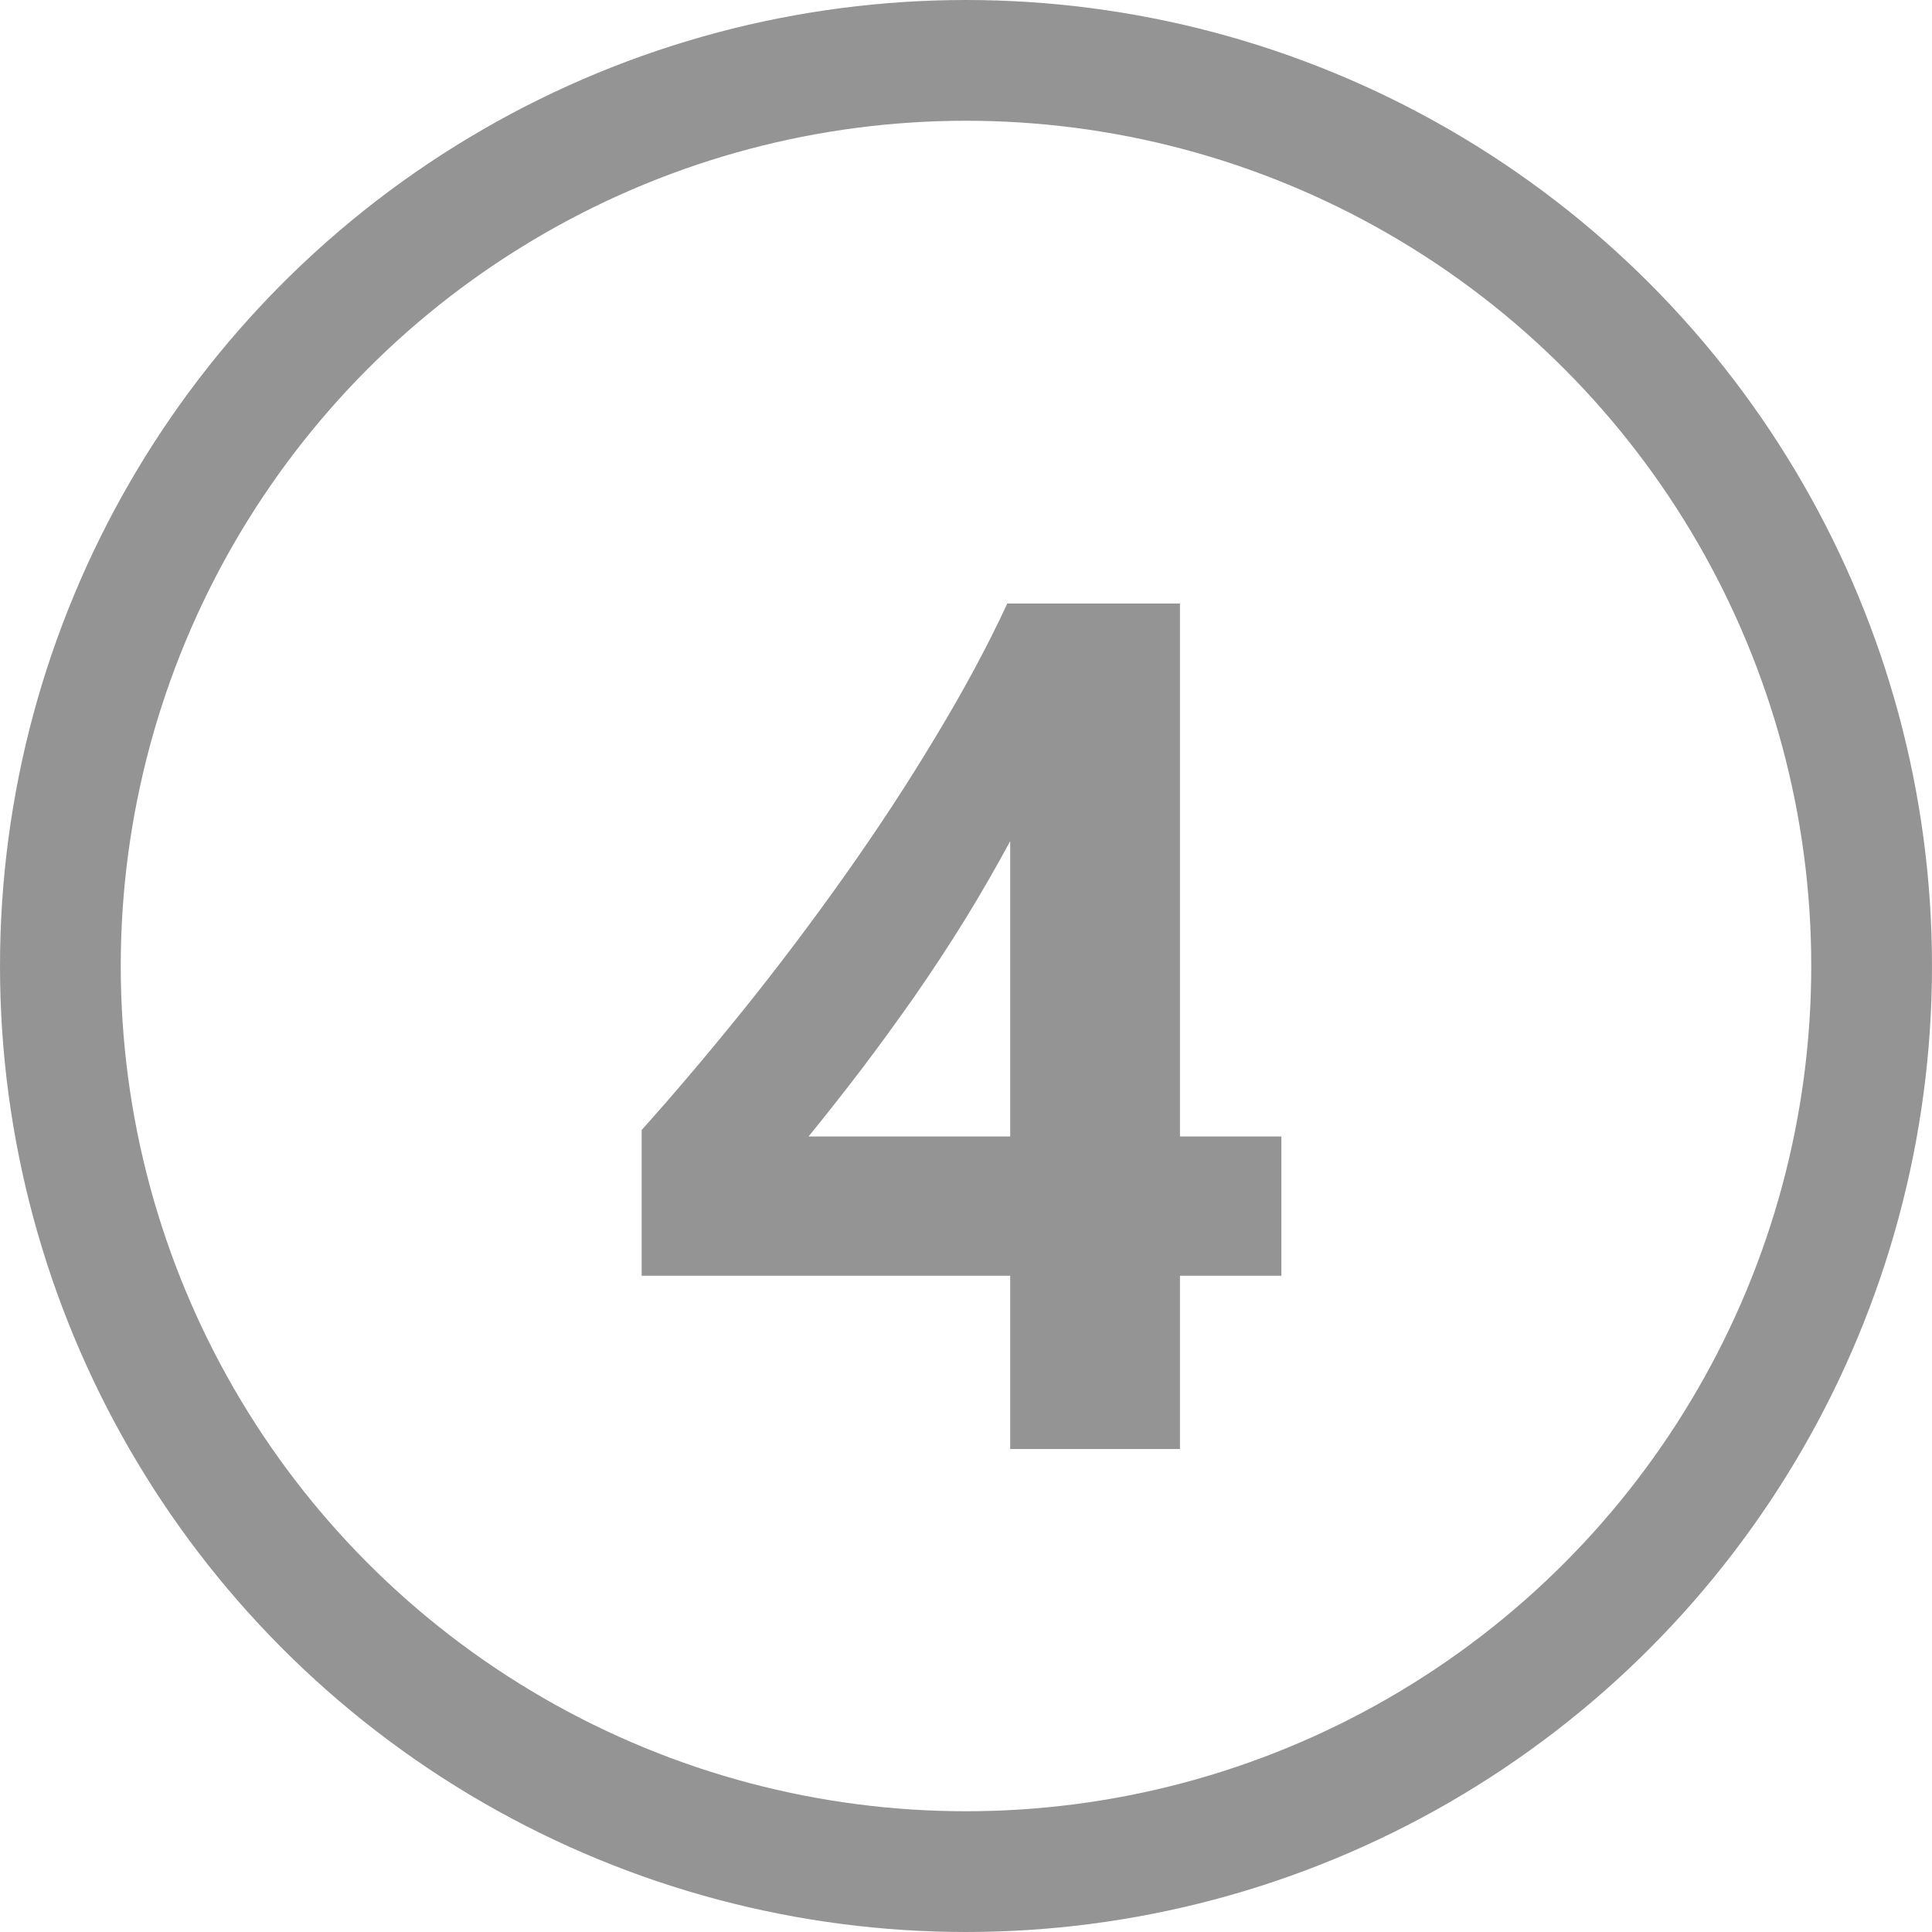 <svg width="16" height="16" viewBox="0 0 16 16" fill="none" xmlns="http://www.w3.org/2000/svg">
<circle cx="8" cy="8" r="7.5" stroke="#949494"/>
<path d="M9.772 4.998V9.412H10.612V10.565H9.772V12H8.366V10.565H5.314V9.358C5.585 9.056 5.865 8.725 6.154 8.367C6.444 8.006 6.724 7.635 6.994 7.254C7.264 6.873 7.515 6.491 7.746 6.106C7.98 5.719 8.179 5.35 8.342 4.998H9.772ZM6.696 9.412H8.366V6.966C8.252 7.177 8.129 7.392 7.995 7.61C7.862 7.825 7.722 8.038 7.575 8.25C7.429 8.458 7.281 8.662 7.131 8.86C6.981 9.056 6.836 9.24 6.696 9.412Z" fill="#949494"/>
</svg>
